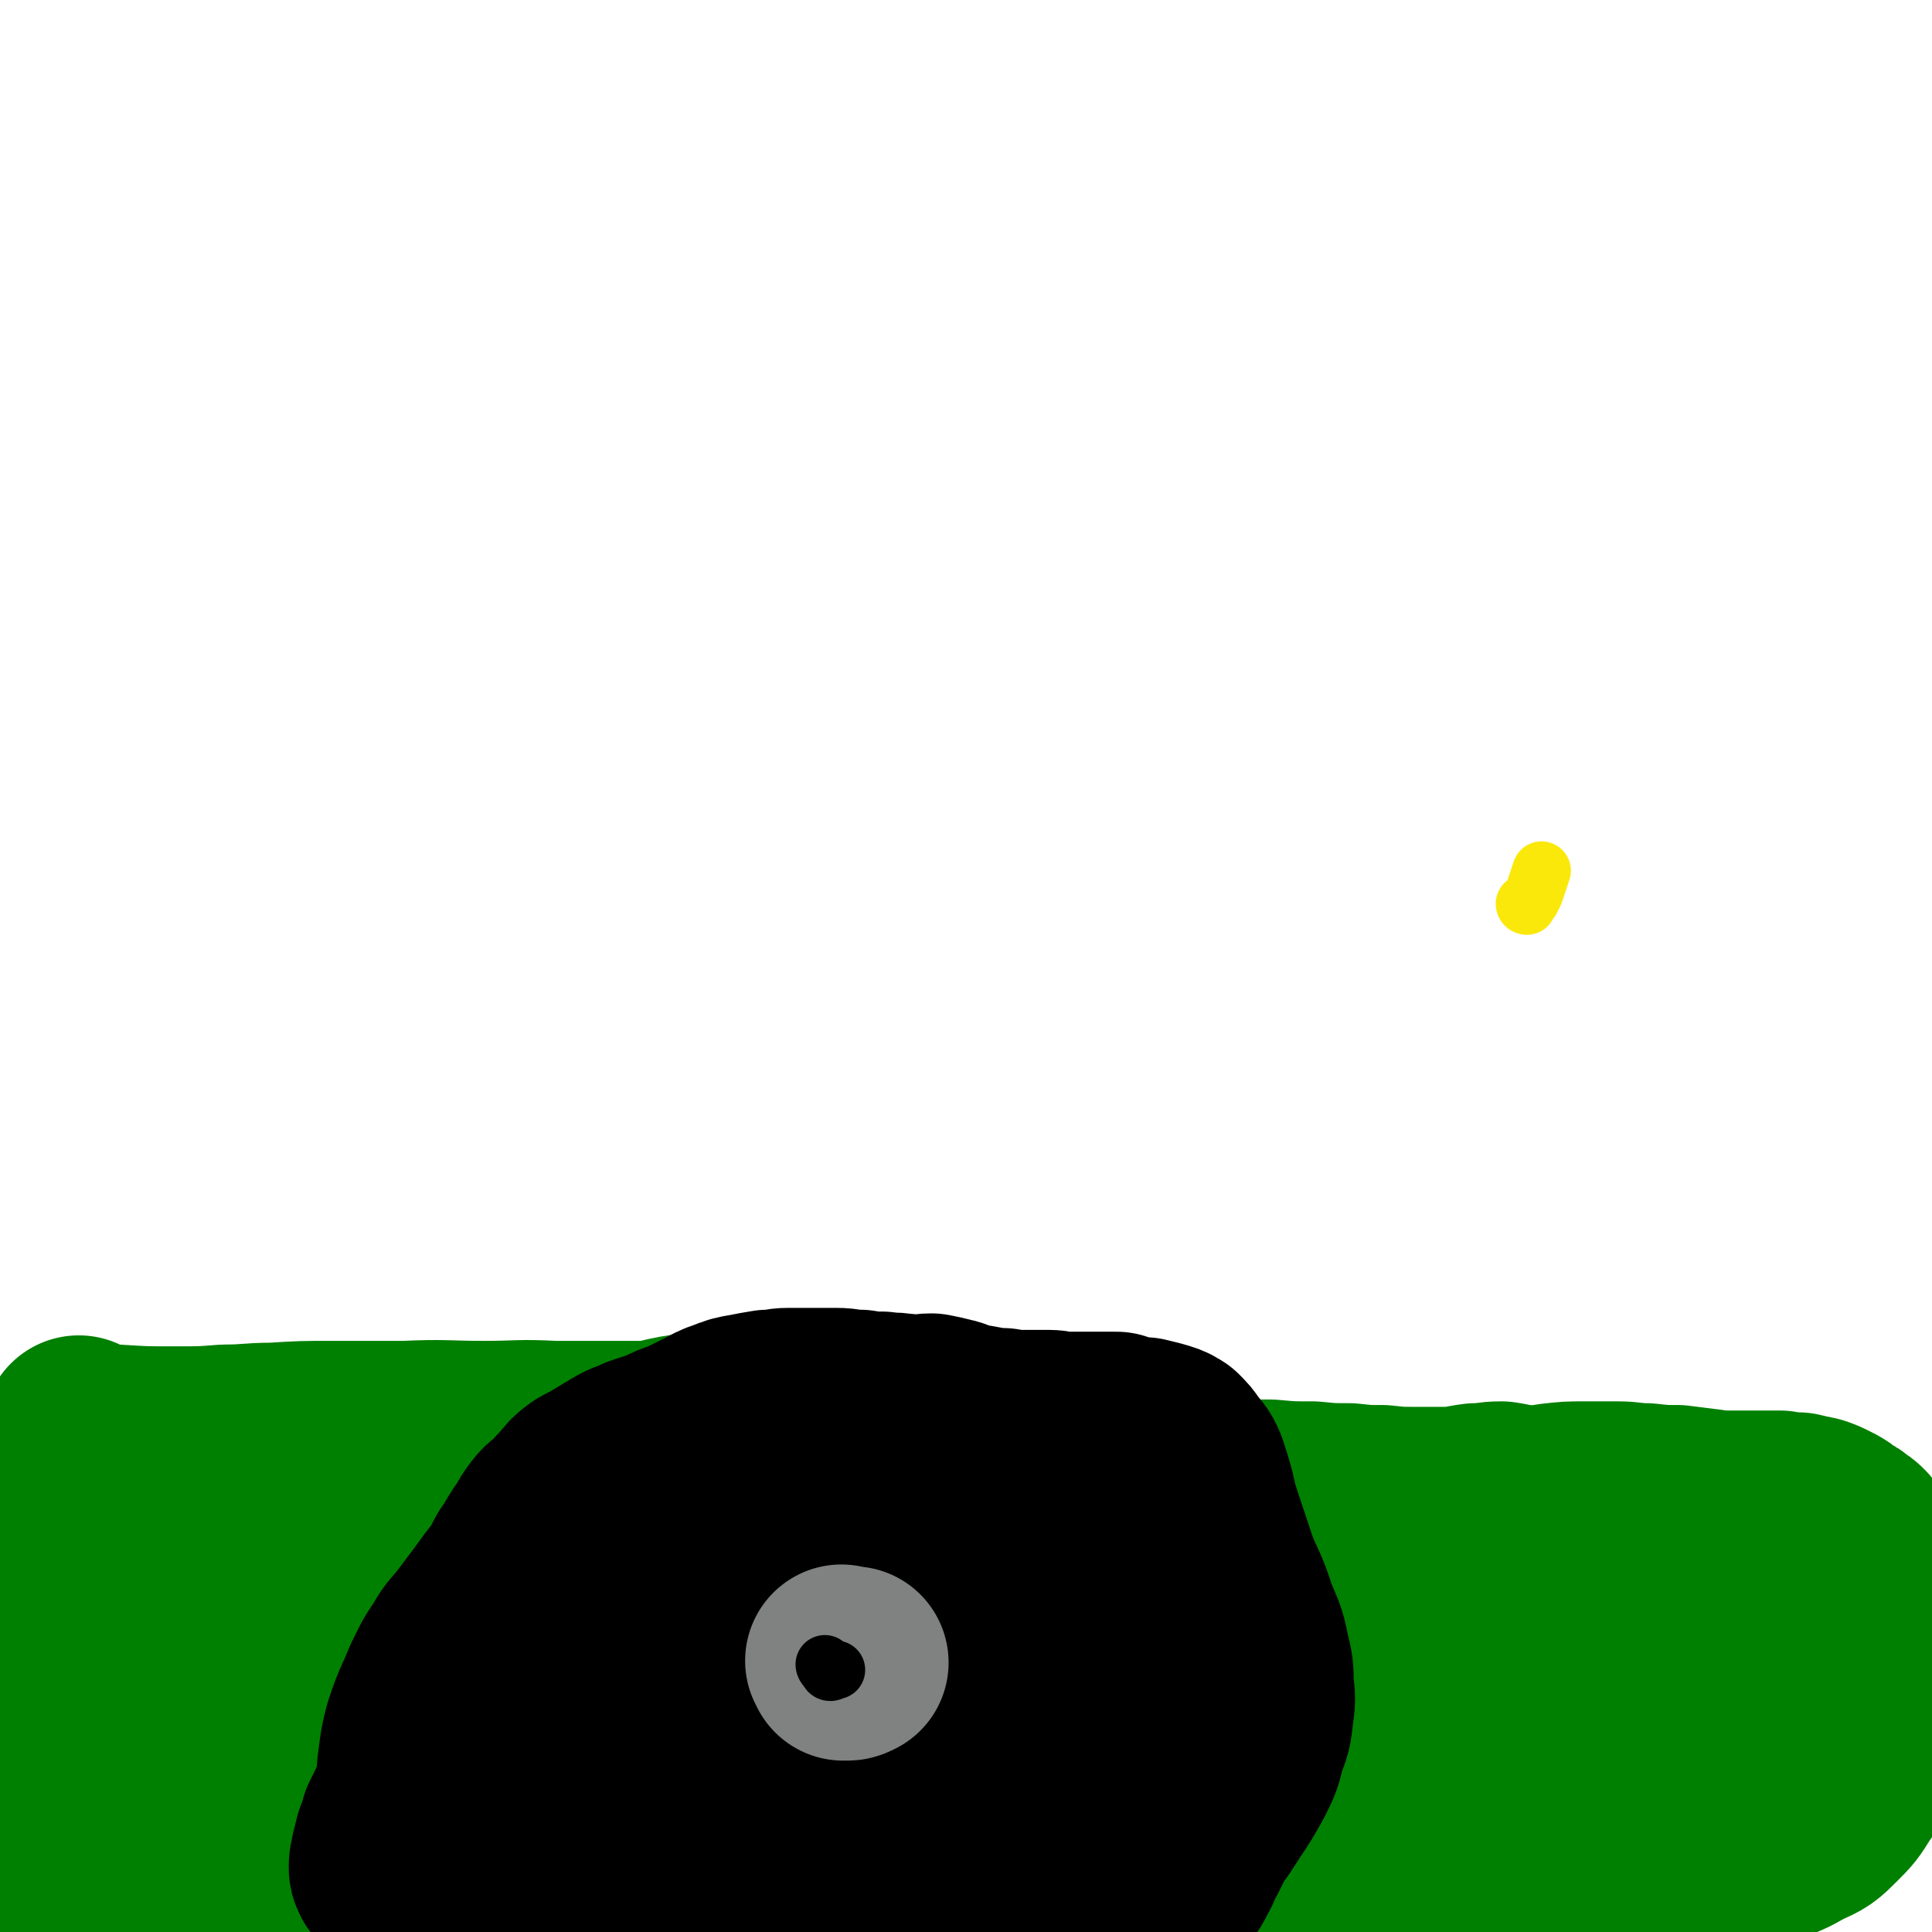 <svg viewBox='0 0 1054 1054' version='1.1' xmlns='http://www.w3.org/2000/svg' xmlns:xlink='http://www.w3.org/1999/xlink'><g fill='none' stroke='#008000' stroke-width='105' stroke-linecap='round' stroke-linejoin='round'><path d='M44,782c0,0 -1,-1 -1,-1 0,1 1,1 1,2 1,0 1,1 2,1 1,1 1,1 3,1 7,1 7,1 14,1 16,1 16,1 33,1 14,0 14,0 27,-1 13,0 13,-1 26,-1 16,-1 16,-1 32,-1 20,0 20,0 40,0 22,-1 22,0 43,0 19,0 19,-1 38,0 20,0 20,0 40,0 18,0 18,0 36,0 20,-1 20,-2 40,-2 19,0 19,1 39,3 19,1 19,2 37,4 16,2 16,2 31,5 13,2 13,2 26,4 14,2 14,3 29,5 16,3 16,3 31,6 15,2 15,2 30,3 14,2 14,2 28,3 12,1 12,1 24,1 11,1 11,1 23,1 10,1 10,1 20,1 9,1 9,1 18,1 9,1 9,1 18,1 8,0 9,0 17,0 8,0 8,-1 16,-2 7,0 7,-1 14,-1 7,1 7,2 14,2 7,1 7,0 14,-1 9,-1 9,-1 17,-1 9,0 9,0 18,0 8,0 8,1 16,1 9,1 9,1 17,1 8,1 8,1 16,2 7,1 7,1 14,1 7,0 7,0 14,0 6,0 6,0 12,0 5,1 5,1 10,1 4,1 4,1 9,2 3,1 3,1 7,3 4,2 4,2 7,5 3,1 3,1 5,3 2,1 2,1 4,3 1,2 1,2 2,3 1,2 1,2 2,4 2,2 1,2 3,4 1,2 1,2 3,4 1,3 1,3 3,5 1,3 1,3 2,6 2,4 2,4 2,7 1,4 1,4 2,8 0,5 0,5 1,10 0,6 0,6 -1,11 0,6 0,6 -1,12 -1,7 0,7 -2,13 -2,8 -2,8 -5,17 -3,8 -2,8 -6,16 -4,9 -4,9 -9,16 -5,8 -5,8 -11,14 -7,7 -7,7 -16,11 -9,5 -10,6 -21,8 -16,2 -16,3 -33,1 -28,-2 -28,-4 -55,-9 -35,-8 -35,-9 -70,-17 -43,-10 -43,-11 -86,-20 -39,-7 -39,-8 -78,-11 -36,-3 -37,-3 -73,0 -33,2 -33,4 -66,10 -24,4 -24,5 -48,10 -17,4 -17,5 -34,9 -16,3 -16,3 -32,5 -14,2 -14,2 -28,3 -10,1 -11,2 -21,1 -10,0 -10,0 -20,-3 -8,-2 -8,-2 -16,-6 -6,-3 -6,-3 -12,-8 -4,-4 -4,-4 -8,-8 -2,-4 -4,-4 -4,-8 0,-4 0,-6 3,-9 10,-9 12,-8 24,-15 29,-16 29,-18 59,-31 37,-16 37,-16 76,-26 42,-10 42,-9 85,-13 75,-8 75,-5 150,-10 1,0 1,0 1,0 '/><path d='M770,890c0,0 -1,-1 -1,-1 1,0 1,0 3,1 0,0 0,0 1,1 1,0 1,0 2,1 0,0 0,0 0,0 -2,0 -2,0 -4,-1 -19,-5 -19,-6 -39,-10 -41,-7 -41,-8 -83,-12 -37,-4 -37,-4 -75,-5 -36,-2 -36,-2 -72,-1 -35,0 -35,-1 -70,3 -36,4 -36,4 -72,11 -32,6 -32,6 -64,14 -27,7 -26,7 -53,15 -21,6 -21,6 -42,13 -15,5 -15,5 -31,10 -10,3 -10,3 -21,6 -8,2 -8,2 -16,3 -9,1 -9,1 -17,1 -5,0 -5,0 -10,-1 -2,0 -3,-1 -4,-2 -1,-2 0,-3 2,-5 5,-7 5,-7 12,-13 22,-18 21,-19 44,-34 42,-29 42,-29 87,-53 41,-22 41,-24 85,-39 33,-11 34,-12 69,-14 21,-1 22,1 43,7 11,4 11,5 20,12 4,4 4,4 6,10 2,3 2,4 1,7 -1,4 -2,5 -6,7 -6,5 -7,5 -14,7 -16,3 -16,3 -32,4 -29,1 -29,0 -58,1 -30,0 -30,0 -60,2 -31,2 -31,2 -61,6 -26,4 -25,5 -51,10 -19,5 -19,5 -38,9 -15,3 -14,4 -29,6 -10,2 -10,2 -21,3 -8,1 -8,1 -16,2 -7,1 -7,1 -13,2 -6,0 -6,0 -11,1 -5,1 -5,1 -9,3 -4,2 -5,2 -7,5 -4,5 -3,6 -5,12 -2,9 -2,9 -3,18 -1,11 -1,11 -1,22 0,7 0,7 0,14 0,4 0,4 0,8 0,0 1,1 1,1 0,0 0,0 1,-1 0,-1 0,-1 0,-2 -1,-2 -1,-2 -1,-5 -1,-3 -1,-3 -2,-5 -1,-3 -1,-3 -1,-5 0,-3 1,-3 2,-5 2,-4 3,-4 5,-9 5,-9 5,-9 10,-19 5,-10 5,-10 10,-21 5,-12 6,-12 10,-24 3,-11 3,-11 6,-23 2,-11 2,-11 3,-23 0,-8 0,-8 0,-16 -1,-3 -1,-5 -2,-7 0,-1 0,1 0,2 0,6 0,6 0,13 0,12 1,12 0,24 -1,24 -1,24 -3,49 -1,32 -1,32 -3,64 -1,27 0,27 -2,54 -2,22 -4,22 -5,44 -1,14 1,14 1,28 -1,8 -1,8 -2,16 0,2 0,4 -1,4 -1,0 -1,-2 -1,-4 -1,-3 -1,-3 0,-5 2,-5 2,-5 4,-9 3,-5 3,-5 8,-9 5,-5 5,-5 11,-9 8,-5 8,-4 16,-8 9,-5 10,-5 19,-9 11,-5 11,-5 23,-10 13,-5 13,-5 27,-11 19,-7 19,-7 39,-13 21,-6 21,-5 43,-9 20,-3 20,-3 39,-5 21,-2 21,-1 42,-2 19,0 19,1 38,1 17,0 17,0 35,0 14,0 14,0 28,-1 11,0 11,-1 22,0 8,0 8,1 17,2 4,1 4,1 9,3 2,1 3,1 5,3 0,0 1,1 0,2 -1,1 -1,1 -3,2 -5,3 -5,3 -11,4 -11,3 -11,4 -23,5 -22,2 -22,1 -45,3 -27,2 -27,1 -55,5 -26,3 -26,4 -52,9 -23,4 -23,4 -47,7 -20,3 -20,3 -39,6 -17,2 -17,4 -33,4 -16,1 -16,0 -31,-3 -18,-3 -18,-3 -35,-9 -15,-5 -15,-5 -30,-12 -14,-6 -14,-7 -27,-14 -7,-4 -7,-4 -13,-9 -3,-3 -3,-4 -6,-7 -5,-6 -5,-6 -8,-12 -4,-8 -5,-9 -6,-17 -1,-10 0,-10 2,-19 1,-11 3,-11 5,-22 2,-9 2,-9 3,-19 1,-8 1,-8 1,-15 0,-7 0,-7 0,-13 0,-7 -1,-7 -1,-13 0,-7 1,-7 1,-15 1,-7 1,-7 2,-15 0,-6 0,-6 2,-13 0,-4 1,-4 2,-8 0,-3 0,-3 1,-6 0,-1 0,-1 0,-3 0,0 0,-1 0,-1 -1,-1 -1,-1 -2,-1 0,0 0,1 -1,1 0,0 0,0 0,1 -1,2 -1,2 -1,4 -1,4 -1,4 -1,9 -1,11 -1,11 -2,22 -1,21 0,21 -1,42 -1,24 -1,24 -1,48 -1,23 -1,23 -2,46 -1,21 -1,21 -1,43 0,17 0,17 0,35 0,13 0,13 0,26 1,8 1,8 1,16 1,4 1,4 1,8 1,1 1,2 1,2 1,0 1,-1 1,-3 1,-2 0,-2 1,-5 1,-2 1,-2 2,-5 1,-3 0,-4 2,-7 3,-4 3,-5 6,-8 6,-5 6,-5 13,-9 7,-3 7,-3 16,-5 11,-2 11,-2 23,-2 19,0 19,1 38,2 24,2 24,3 47,5 22,3 22,3 44,6 23,3 23,2 46,5 22,3 22,3 45,6 22,2 22,3 44,6 23,2 23,3 45,5 23,2 23,1 45,2 22,1 22,0 43,2 21,1 21,2 41,3 21,1 21,1 42,2 22,0 22,0 44,1 20,0 20,0 40,0 17,0 17,1 33,0 13,-1 13,-1 25,-4 9,-2 8,-3 17,-7 9,-4 9,-4 19,-8 13,-5 13,-4 25,-9 13,-4 13,-5 25,-9 11,-3 11,-3 22,-6 10,-3 10,-2 19,-5 9,-2 9,-3 18,-6 8,-3 8,-3 17,-6 11,-3 11,-3 21,-5 9,-2 9,-1 19,-3 6,-1 6,-1 12,-2 1,-1 3,-1 3,-1 -1,0 -2,1 -4,1 -5,0 -6,1 -10,0 -12,-1 -12,-2 -23,-5 -32,-9 -32,-11 -63,-19 -41,-11 -41,-12 -82,-19 -35,-6 -35,-5 -70,-6 -30,0 -30,1 -59,4 -22,2 -22,2 -45,6 -18,2 -18,3 -35,7 -17,3 -17,4 -33,7 -16,2 -16,2 -31,5 -16,2 -16,1 -31,4 -13,3 -13,3 -25,7 -11,3 -11,4 -23,8 -10,3 -10,3 -21,7 -8,3 -8,3 -17,6 -6,3 -6,3 -13,5 -5,2 -5,2 -9,4 -3,1 -3,1 -6,2 -1,1 -2,2 -3,2 0,0 0,-1 1,-1 3,-2 3,-2 6,-3 8,-3 8,-3 16,-5 20,-5 20,-4 41,-9 34,-8 34,-9 68,-18 34,-9 34,-9 67,-18 33,-8 33,-9 67,-16 30,-6 30,-5 61,-9 27,-3 27,-3 55,-5 22,-1 22,-2 44,-1 20,1 20,1 40,3 17,2 17,2 33,4 15,3 15,4 29,6 10,2 10,1 19,3 4,1 4,2 7,4 2,2 2,2 2,4 1,1 0,2 -1,2 -5,2 -5,1 -10,2 -13,0 -13,0 -25,1 -27,0 -27,0 -53,1 -29,1 -29,1 -57,3 -24,1 -24,0 -48,3 -21,2 -21,2 -42,5 -17,2 -18,2 -35,5 -14,2 -14,2 -28,4 -9,2 -9,2 -17,4 -7,1 -7,1 -13,3 -4,2 -4,2 -7,3 -1,0 -3,0 -2,0 0,0 2,0 3,-1 6,-2 6,-2 12,-3 18,-3 18,-2 36,-5 36,-5 36,-5 72,-11 28,-4 28,-4 57,-10 22,-4 22,-4 43,-9 19,-5 20,-5 39,-11 18,-7 18,-9 36,-15 17,-5 17,-4 35,-9 15,-4 14,-4 29,-9 13,-3 13,-3 25,-6 10,-3 10,-3 19,-6 6,-3 6,-2 11,-6 4,-2 4,-3 5,-6 2,-4 2,-5 1,-8 -1,-4 -1,-4 -4,-7 -3,-3 -3,-3 -8,-5 -6,-2 -7,-2 -14,-3 -8,0 -9,1 -17,2 -14,3 -14,3 -27,6 -25,6 -25,6 -50,12 -29,7 -29,8 -58,15 -25,6 -25,6 -50,10 -20,3 -21,3 -41,6 -15,1 -15,1 -29,3 -8,1 -8,1 -15,1 -2,0 -4,0 -4,-1 0,0 2,-1 4,-2 7,-2 7,-3 15,-3 24,-2 24,-1 48,-1 36,0 36,0 72,0 27,-1 27,-1 54,-2 18,-1 18,-2 37,-3 12,-1 12,-1 24,-3 10,-1 9,-2 19,-3 9,-1 9,-1 17,-2 8,-1 8,0 15,-1 6,0 7,0 13,-1 3,-1 3,0 6,-2 2,-1 2,-1 3,-3 0,-3 0,-3 -2,-6 -3,-6 -3,-7 -7,-12 -12,-11 -12,-11 -25,-21 -24,-18 -23,-20 -49,-33 -21,-11 -22,-11 -45,-16 -22,-4 -22,-3 -45,-1 -22,3 -22,3 -43,11 -19,7 -19,8 -36,18 -13,8 -12,9 -25,17 -7,5 -7,5 -15,9 -3,1 -5,2 -7,2 -1,0 1,-2 2,-2 3,-2 3,-2 6,-3 '/></g>
<g fill='none' stroke='#000000' stroke-width='105' stroke-linecap='round' stroke-linejoin='round'><path d='M318,1023c0,0 -1,0 -1,-1 -1,0 -1,1 -2,0 -1,0 -1,0 -1,-1 -2,-2 -2,-2 -3,-3 -5,-7 -5,-7 -9,-13 -5,-8 -6,-7 -10,-15 -3,-7 -3,-7 -5,-15 -3,-8 -3,-8 -4,-16 -1,-9 0,-9 0,-18 0,-7 0,-7 0,-15 1,-7 1,-7 2,-15 2,-7 2,-8 4,-15 3,-8 2,-8 6,-15 5,-8 5,-8 11,-15 7,-8 7,-7 14,-15 7,-8 7,-8 14,-16 8,-7 8,-7 16,-14 9,-6 9,-6 19,-11 9,-5 9,-5 19,-9 9,-4 9,-4 19,-6 10,-3 10,-3 21,-3 13,-1 13,-1 26,-1 13,1 13,1 26,3 12,2 12,2 25,5 11,3 11,3 23,8 9,4 9,4 17,9 8,5 8,5 14,12 7,7 7,7 12,15 5,9 5,9 9,18 3,8 3,8 5,16 2,8 2,8 4,17 1,7 1,7 2,15 1,8 1,8 1,15 0,8 1,9 0,17 -1,8 -1,8 -2,16 -2,7 -1,7 -4,14 -2,6 -2,6 -5,12 -4,5 -4,5 -9,10 -5,5 -5,6 -11,10 -7,5 -7,5 -14,8 -10,5 -10,5 -21,9 -12,4 -12,4 -24,8 -12,4 -12,3 -24,6 -12,3 -12,3 -24,6 -10,2 -10,2 -20,4 -10,2 -10,2 -20,2 -10,1 -11,1 -21,2 -10,0 -10,1 -20,1 -10,0 -10,-1 -19,-1 -7,0 -7,0 -15,0 -7,0 -7,0 -13,-1 -5,0 -6,0 -10,-1 -5,-2 -5,-2 -9,-5 -4,-3 -4,-3 -7,-8 -5,-6 -5,-6 -8,-13 -4,-8 -4,-8 -6,-17 -3,-11 -3,-11 -4,-22 -2,-15 -2,-15 -2,-31 0,-16 0,-16 2,-32 1,-14 1,-14 4,-28 2,-10 2,-10 7,-20 4,-8 4,-8 10,-15 5,-7 5,-7 11,-14 6,-6 6,-6 13,-12 7,-6 7,-6 14,-11 8,-5 9,-6 18,-9 10,-4 11,-4 21,-7 10,-2 10,-2 20,-4 8,-1 8,-1 17,0 9,1 9,1 18,4 9,3 9,3 17,7 6,4 6,4 13,9 6,5 7,5 12,11 6,6 6,6 11,13 5,7 5,7 9,14 4,7 4,7 8,14 3,7 3,7 5,14 2,6 2,6 3,12 1,6 2,6 1,11 -2,6 -2,7 -5,12 -5,9 -5,9 -11,18 -7,9 -7,9 -15,18 -7,9 -7,9 -15,17 -7,7 -8,7 -15,14 -7,6 -7,6 -14,12 -6,6 -6,6 -13,11 -6,5 -6,5 -13,9 -7,3 -7,3 -14,6 -8,3 -8,3 -15,6 -8,2 -8,2 -15,4 -7,2 -7,3 -13,4 -6,1 -6,1 -11,0 -5,0 -5,0 -10,-2 -4,-1 -5,-1 -8,-4 -4,-3 -4,-3 -8,-7 -3,-4 -3,-5 -6,-10 -3,-5 -3,-5 -6,-10 -3,-5 -3,-5 -6,-10 -2,-5 -3,-5 -4,-10 0,-5 0,-6 1,-11 1,-6 2,-6 4,-11 2,-7 2,-7 5,-14 3,-6 3,-6 7,-13 4,-7 4,-7 8,-15 5,-8 5,-8 10,-16 5,-9 5,-10 11,-18 7,-9 7,-9 15,-17 8,-8 8,-7 17,-14 8,-7 8,-7 16,-12 8,-5 8,-6 17,-9 8,-3 8,-4 16,-5 7,0 8,-1 14,1 5,2 5,3 9,8 4,5 4,5 7,12 3,8 3,8 5,16 2,11 2,11 3,21 2,11 2,11 3,21 1,10 1,10 2,20 1,11 1,11 1,22 0,9 1,9 0,17 -1,7 -1,7 -3,14 -1,6 -1,7 -3,12 -2,5 -3,5 -6,9 -2,3 -1,3 -4,6 -1,1 -1,1 -3,1 -2,1 -2,1 -3,0 -2,-1 -2,-1 -4,-2 -3,-2 -3,-2 -6,-3 -3,-2 -3,-2 -7,-3 -4,-3 -4,-3 -8,-5 -5,-2 -5,-2 -10,-4 -6,-3 -6,-3 -12,-5 -6,-3 -6,-3 -11,-6 -6,-3 -6,-3 -10,-7 -4,-4 -4,-4 -6,-9 -2,-5 -2,-5 -3,-11 0,-6 0,-6 1,-12 1,-8 1,-8 3,-15 2,-7 2,-7 5,-14 3,-7 3,-7 8,-14 4,-7 4,-7 9,-13 5,-6 5,-7 10,-11 5,-4 6,-4 11,-7 7,-3 7,-3 13,-4 8,-2 8,-2 16,-2 9,-1 9,0 18,0 8,0 8,0 16,1 6,1 6,1 12,1 6,1 6,1 11,1 3,1 3,1 6,1 1,0 2,0 3,0 0,0 -1,0 -1,0 -3,-1 -3,-1 -5,-2 -4,-1 -5,0 -8,-2 -5,-2 -5,-2 -9,-5 -4,-2 -4,-2 -7,-5 -3,-3 -3,-4 -7,-6 -3,-3 -3,-3 -7,-6 -5,-2 -5,-2 -11,-5 -7,-2 -7,-2 -13,-4 -8,-3 -8,-2 -16,-4 -9,-3 -9,-3 -18,-6 -8,-2 -8,-2 -17,-5 -7,-2 -7,-2 -15,-3 -6,-1 -6,-2 -12,-2 -6,0 -6,0 -12,2 -6,1 -6,2 -12,5 -7,3 -7,4 -14,8 -7,4 -7,4 -15,9 -8,5 -8,5 -16,11 -8,6 -8,6 -15,13 -7,7 -7,8 -13,16 -6,8 -6,8 -12,16 -6,8 -6,8 -11,16 -5,9 -5,9 -9,18 -4,9 -4,9 -7,18 -2,8 -2,8 -3,16 -1,7 -1,7 0,14 2,7 2,7 6,13 4,7 4,7 9,14 6,7 7,6 13,12 7,7 7,7 14,12 7,6 7,6 15,11 8,5 8,6 17,10 11,4 11,4 23,7 11,4 11,5 23,7 11,2 11,2 23,2 12,1 13,1 25,0 11,-1 11,-1 22,-4 11,-3 11,-3 21,-7 8,-2 8,-2 16,-5 7,-3 7,-3 13,-6 5,-2 5,-1 10,-4 6,-4 6,-4 12,-8 6,-5 6,-5 12,-10 '/><path d='M496,805c-1,0 -2,-1 -1,-1 1,0 2,1 4,2 1,1 1,1 3,2 5,1 6,1 11,3 9,3 9,4 19,7 8,2 8,2 15,3 8,2 8,1 16,2 8,1 8,1 17,2 9,2 9,1 17,4 8,2 8,2 15,5 7,4 7,4 13,9 6,5 6,5 11,10 5,6 5,6 10,12 4,7 5,7 8,15 5,8 4,8 8,17 3,9 3,9 5,19 2,8 2,8 3,16 1,7 2,7 2,14 0,7 0,7 -1,13 -2,8 -2,8 -5,14 -2,7 -2,7 -5,13 -2,6 -3,6 -5,12 -3,6 -3,6 -6,12 -3,5 -2,5 -5,10 -2,4 -2,4 -5,8 -3,3 -3,3 -6,7 -3,3 -3,3 -6,5 -3,2 -4,2 -7,4 -3,1 -3,1 -6,3 -3,1 -3,1 -6,3 -4,1 -4,1 -7,2 -4,1 -4,1 -7,2 -4,0 -4,1 -8,1 -3,1 -3,1 -6,2 -2,1 -2,1 -3,1 0,0 -1,0 -1,0 1,0 1,0 3,0 2,-1 1,-2 3,-2 4,-1 4,-1 7,-2 6,-2 6,-2 11,-4 7,-5 7,-5 14,-10 9,-7 9,-7 17,-15 9,-9 9,-9 17,-19 9,-10 9,-10 16,-21 6,-9 6,-9 11,-18 4,-8 4,-8 6,-17 3,-7 3,-7 4,-16 1,-7 1,-7 0,-15 0,-8 0,-8 -2,-16 -2,-11 -3,-11 -7,-21 -4,-13 -5,-13 -10,-25 -4,-12 -4,-12 -8,-24 -3,-9 -3,-9 -5,-18 -2,-7 -2,-7 -4,-13 -2,-5 -3,-5 -6,-9 -2,-3 -2,-3 -5,-6 -3,-2 -4,-2 -7,-3 -4,-1 -4,-1 -8,-2 -4,0 -4,0 -8,-1 -4,-1 -4,-1 -7,-2 -4,0 -4,0 -7,0 -3,0 -3,0 -7,0 -4,0 -4,0 -7,0 -4,0 -4,0 -8,0 -4,0 -4,-1 -8,-1 -4,0 -4,0 -9,0 -4,0 -4,0 -8,0 -4,0 -4,0 -8,-1 -5,0 -5,0 -10,-1 -5,-1 -6,-1 -11,-2 -5,-1 -4,-2 -9,-3 -4,-1 -4,-1 -9,-2 -4,0 -4,1 -8,1 -4,0 -4,-1 -9,-1 -5,-1 -5,0 -10,-1 -6,0 -6,0 -12,-1 -7,0 -7,-1 -13,-1 -7,0 -7,0 -13,0 -6,0 -6,0 -13,0 -5,0 -5,1 -11,1 -6,1 -6,1 -11,2 -6,1 -6,1 -11,3 -6,2 -5,2 -11,5 -6,3 -6,3 -12,6 -6,2 -6,2 -12,5 -6,2 -6,2 -12,4 -6,3 -6,2 -11,5 -5,3 -5,3 -10,6 -4,3 -4,2 -9,5 -4,3 -4,3 -7,7 -4,4 -4,4 -7,8 -3,3 -4,2 -7,6 -3,4 -3,4 -5,8 -3,4 -3,4 -6,9 -2,4 -3,4 -5,8 -2,4 -2,5 -4,9 -2,4 -1,4 -4,9 -2,4 -2,4 -4,9 -3,4 -2,4 -5,9 -2,4 -2,4 -5,9 -2,4 -2,4 -5,9 -3,5 -3,5 -6,10 -3,5 -2,5 -5,11 -3,5 -3,5 -5,10 -2,5 -2,5 -4,10 -2,5 -2,5 -4,10 -2,5 -2,5 -4,10 -2,5 -2,5 -4,9 -2,4 -2,4 -4,9 -2,4 -2,4 -4,8 -1,5 -1,5 -3,9 -1,4 -1,4 -2,8 0,3 -1,3 -1,6 0,2 0,2 1,4 1,1 1,1 3,1 0,0 0,0 0,0 1,0 1,-1 1,-1 0,-2 0,-2 0,-4 1,-3 1,-2 2,-5 1,-3 0,-4 1,-7 1,-5 1,-5 2,-10 1,-7 1,-7 3,-14 2,-10 2,-10 4,-20 3,-11 3,-11 6,-22 3,-11 2,-11 6,-21 4,-8 4,-9 9,-16 4,-7 4,-7 10,-13 5,-5 5,-5 10,-9 4,-4 4,-4 9,-7 4,-3 4,-3 9,-6 4,-2 4,-3 9,-5 5,-4 5,-4 11,-7 6,-4 6,-4 11,-8 6,-4 6,-4 12,-8 7,-5 7,-5 14,-10 6,-5 6,-5 13,-9 6,-4 6,-4 13,-7 7,-3 7,-4 14,-6 8,-3 8,-3 15,-4 8,-2 8,-3 17,-3 8,-1 8,-1 17,-1 10,0 10,0 19,2 10,2 10,3 19,6 10,3 10,3 20,6 11,3 11,2 23,5 12,2 12,2 24,5 11,3 11,3 22,7 11,5 12,4 22,10 10,6 10,7 19,14 9,8 9,8 16,16 8,8 8,8 15,17 6,8 6,8 12,16 5,7 5,7 9,15 3,6 3,6 6,13 2,7 3,7 4,14 1,6 1,6 1,12 0,6 0,6 -2,11 -1,4 -1,4 -3,8 -1,2 -1,2 -3,5 0,1 0,2 -1,3 0,0 0,0 0,0 -1,0 -1,0 -1,1 '/></g>
<g fill='none' stroke='#808282' stroke-width='105' stroke-linecap='round' stroke-linejoin='round'><path d='M452,914c-1,0 -1,-1 -1,-1 0,0 0,0 1,0 0,0 0,-1 0,-1 '/></g>
<g fill='none' stroke='#000000' stroke-width='105' stroke-linecap='round' stroke-linejoin='round'><path d='M448,919c-1,0 -2,-1 -1,-1 0,0 0,1 1,1 1,0 1,0 1,0 1,0 1,0 2,-1 0,0 0,0 0,0 '/><path d='M429,887c0,-1 -1,-2 -1,-1 0,0 0,0 1,1 '/><path d='M496,898c-1,-1 -2,-1 -1,-1 1,-1 1,0 3,0 2,0 2,0 3,-1 2,0 2,0 4,-1 '/></g>
<g fill='none' stroke='#808282' stroke-width='32' stroke-linecap='round' stroke-linejoin='round'><path d='M463,914c0,0 -1,-1 -1,-1 1,0 1,0 2,1 1,0 1,0 1,0 1,0 1,0 1,0 '/></g>
<g fill='none' stroke='#808282' stroke-width='105' stroke-linecap='round' stroke-linejoin='round'><path d='M460,907c0,0 -1,-1 -1,-1 0,0 1,1 1,2 1,0 1,0 2,0 1,0 1,0 3,-1 0,0 0,0 0,0 '/></g>
<g fill='none' stroke='#000000' stroke-width='32' stroke-linecap='round' stroke-linejoin='round'><path d='M451,909c0,0 -1,-1 -1,-1 0,1 1,2 2,3 0,0 0,1 1,1 1,0 1,-1 2,-1 0,0 0,0 1,0 '/></g>
<g fill='none' stroke='#FAE80B' stroke-width='32' stroke-linecap='round' stroke-linejoin='round'><path d='M833,494c0,0 -1,0 -1,-1 1,-1 2,-1 3,-2 1,-2 1,-2 2,-4 1,-3 1,-3 2,-6 1,-3 1,-3 2,-6 '/></g>
</svg>